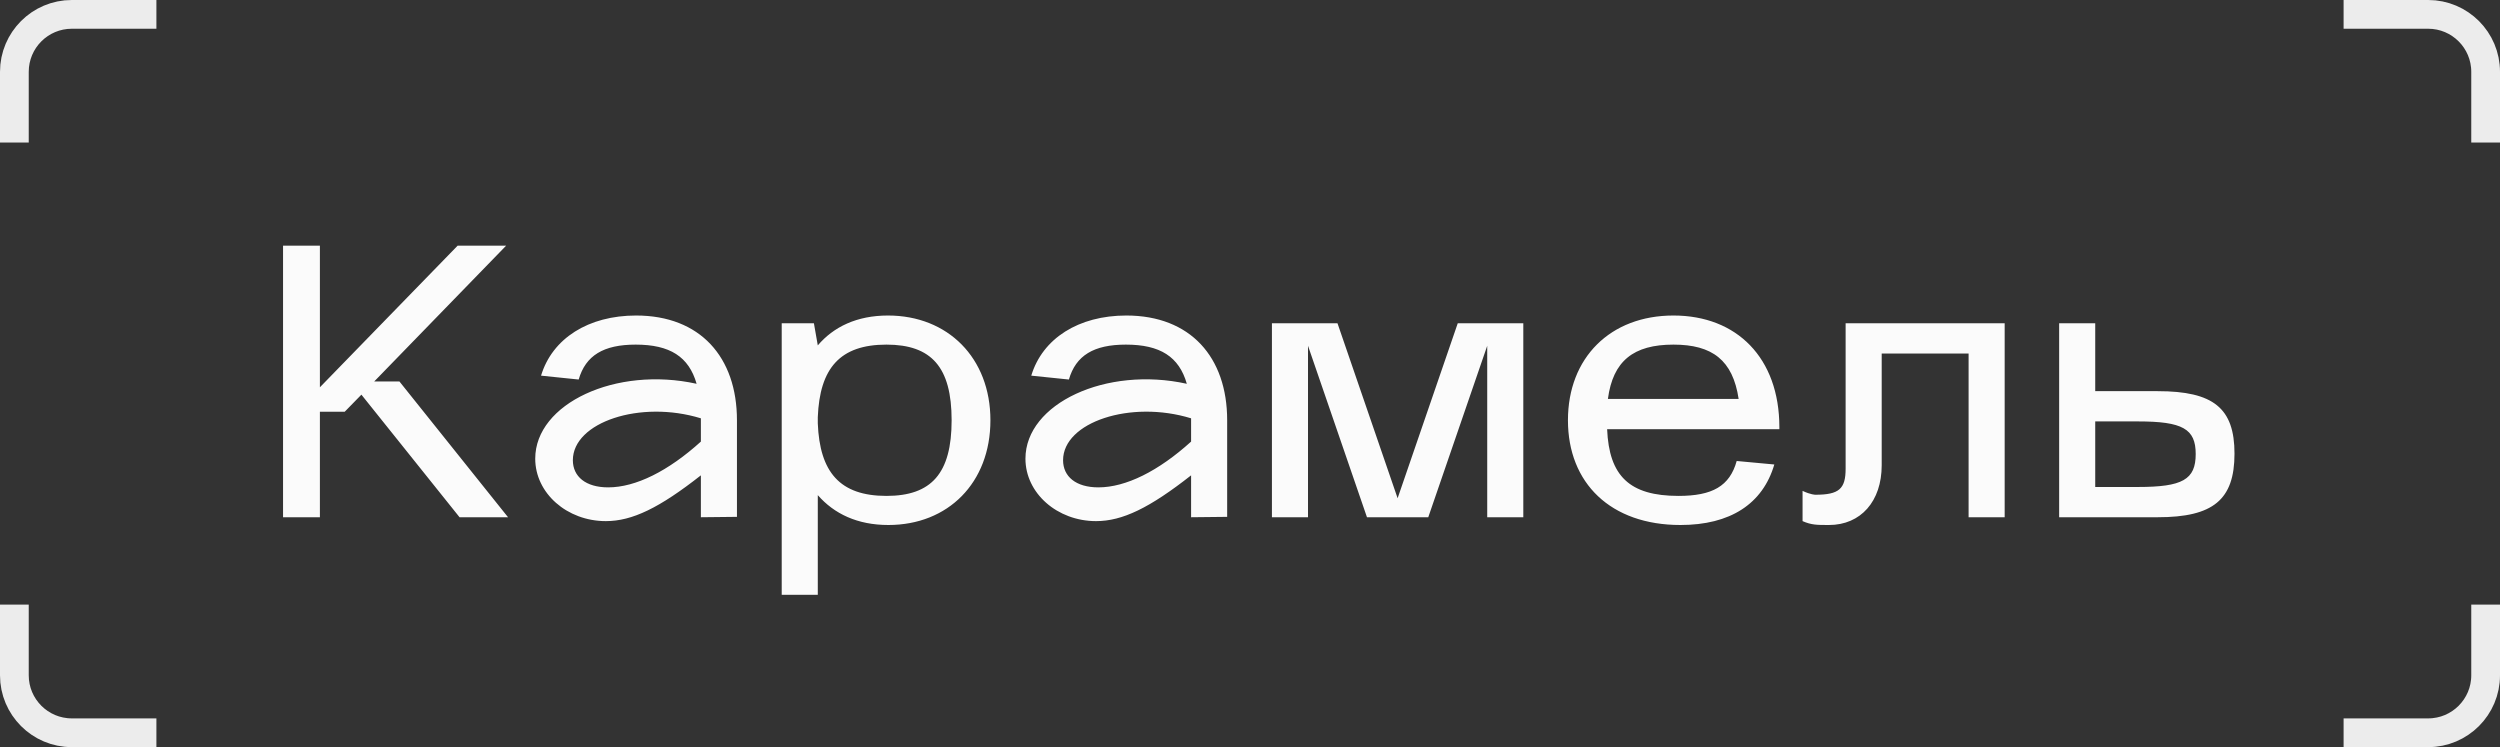 <?xml version="1.0" encoding="UTF-8"?> <svg xmlns="http://www.w3.org/2000/svg" width="174" height="52" viewBox="0 0 174 52" fill="none"><rect x="0" y="0" width="174" height="52" fill="#333333" stroke="none"/><path d="M19.7 17.1H22.265V26.955L31.85 17.1H35.225L26.045 26.55H27.8L35.36 36H31.985L25.154 27.468L23.993 28.656H22.265V36H19.7V17.1ZM37.252 31.923C37.252 28.089 42.868 25.47 48.484 26.712C47.944 24.822 46.621 23.985 44.245 23.985C42.004 23.985 40.762 24.741 40.276 26.415L37.657 26.145C38.44 23.553 40.951 21.96 44.272 21.96C48.727 21.96 51.292 24.849 51.292 29.25V35.973L48.781 36V33.084C45.892 35.352 44.002 36.27 42.166 36.27C39.466 36.27 37.252 34.326 37.252 31.923ZM48.781 29.115C44.569 27.819 39.871 29.385 39.871 32.031C39.871 33.165 40.762 33.921 42.328 33.921C44.245 33.921 46.513 32.787 48.781 30.735V29.115ZM54.407 41.4V22.5H56.648L56.918 24.039C58.025 22.743 59.645 21.96 61.805 21.96C65.963 21.96 68.933 24.903 68.933 29.25C68.933 33.597 65.99 36.54 61.832 36.54C59.672 36.54 58.052 35.757 56.918 34.461V41.4H54.407ZM56.918 29.466C57.053 32.868 58.457 34.515 61.697 34.515C64.829 34.515 66.233 32.949 66.233 29.25C66.233 25.551 64.829 23.985 61.697 23.985C58.457 23.985 57.053 25.632 56.918 29.034V29.466ZM71.371 31.923C71.371 28.089 76.987 25.47 82.603 26.712C82.063 24.822 80.74 23.985 78.364 23.985C76.123 23.985 74.881 24.741 74.395 26.415L71.776 26.145C72.559 23.553 75.07 21.96 78.391 21.96C82.846 21.96 85.411 24.849 85.411 29.25V35.973L82.9 36V33.084C80.011 35.352 78.121 36.27 76.285 36.27C73.585 36.27 71.371 34.326 71.371 31.923ZM82.9 29.115C78.688 27.819 73.99 29.385 73.99 32.031C73.99 33.165 74.881 33.921 76.447 33.921C78.364 33.921 80.632 32.787 82.9 30.735V29.115ZM88.526 36V22.5H93.089L97.274 34.677L101.459 22.5H106.022V36H103.511V24.066L99.407 36H95.141L91.037 24.066V36H88.526ZM109.129 29.25C109.129 24.903 112.072 21.96 116.473 21.96C120.874 21.96 123.844 24.903 123.844 29.736V29.871H111.856C111.991 33.138 113.422 34.515 116.824 34.515C119.173 34.515 120.388 33.84 120.874 32.085L123.493 32.328C122.683 35.082 120.415 36.54 116.959 36.54C112.099 36.54 109.129 33.624 109.129 29.25ZM111.91 27.765H121.009C120.604 25.065 119.173 23.985 116.473 23.985C113.692 23.985 112.261 25.119 111.91 27.765ZM125.458 36.27V34.164C126.025 34.434 126.349 34.434 126.349 34.434C127.996 34.434 128.455 34.029 128.455 32.625V22.5H139.525V36H137.014V24.606H130.966V32.382C130.966 34.893 129.508 36.54 127.294 36.54C126.457 36.54 126.079 36.54 125.458 36.27ZM150.175 36H143.317V22.5H145.828V27.225H150.175C154.063 27.225 155.521 28.413 155.521 31.572C155.521 34.785 154.036 36 150.175 36ZM145.828 29.331V33.894H148.798C151.903 33.894 152.821 33.381 152.821 31.599C152.821 29.844 151.903 29.331 148.798 29.331H145.828Z" fill="#FBFBFB"></path><path d="M10.886 51H5C2.791 51 1 49.209 1 47V42.081M1 9.919V5C1 2.791 2.791 1 5 1H10.886M163.114 1H169C171.209 1 173 2.791 173 5V9.919M173 42.081V47C173 49.209 171.209 51 169 51H163.114" stroke="#ECECEC" stroke-width="2"></path></svg> 